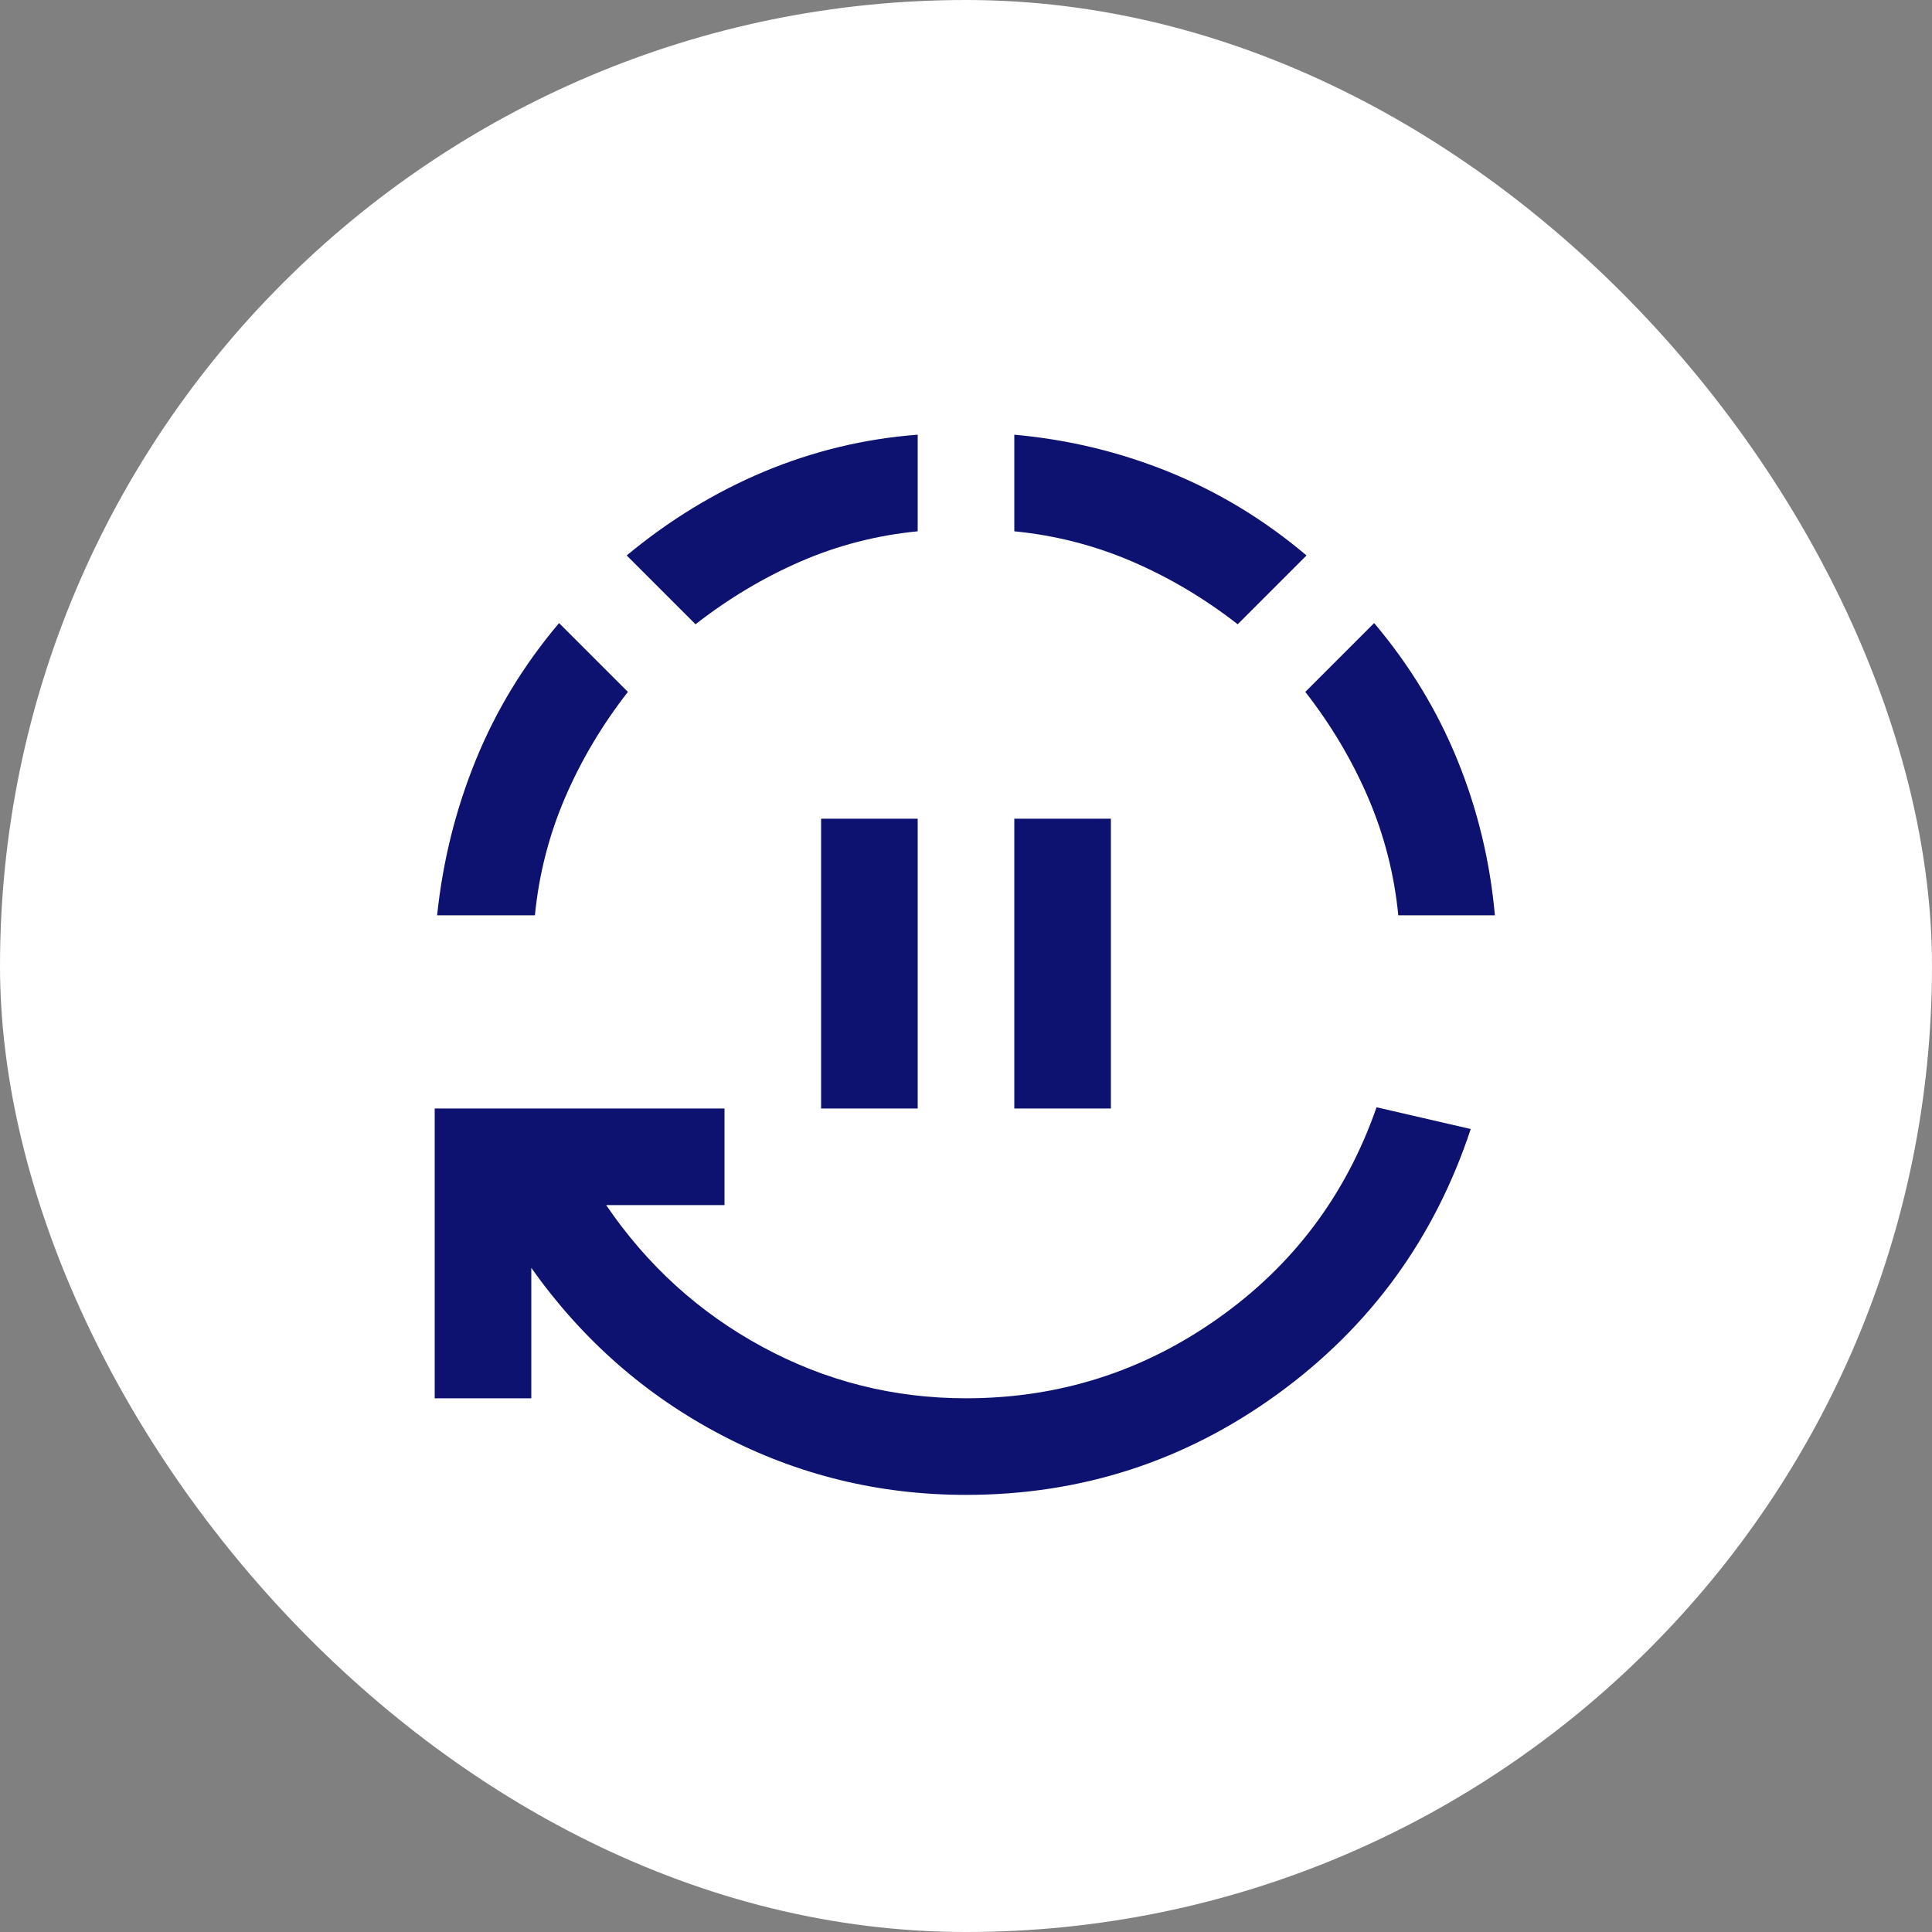 <svg width="40" height="40" viewBox="0 0 40 40" fill="none" xmlns="http://www.w3.org/2000/svg">
<rect x="0" y="0" width="40" height="40" fill="#808080" stroke="none"/>
<rect width="40" height="40" rx="20" fill="white"/>
<path d="M17 22.95V16.95H19V22.95H17ZM21 22.95V16.95H23V22.95H21ZM20 30.95C18.2 30.95 16.512 30.538 14.938 29.712C13.363 28.887 12.05 27.733 11 26.25V28.95H9V22.95H15V24.95H12.55C13.4 26.2 14.479 27.179 15.787 27.887C17.096 28.596 18.5 28.95 20 28.95C21.917 28.95 23.654 28.4 25.212 27.3C26.771 26.2 27.867 24.742 28.5 22.925L30.45 23.375C29.7 25.642 28.367 27.471 26.45 28.863C24.533 30.254 22.383 30.95 20 30.95ZM9.05 18.95C9.167 17.833 9.433 16.762 9.85 15.738C10.267 14.713 10.842 13.767 11.575 12.9L13 14.325C12.467 15.008 12.033 15.738 11.7 16.512C11.367 17.288 11.158 18.1 11.075 18.95H9.05ZM14.4 12.925L12.975 11.5C13.858 10.767 14.808 10.188 15.825 9.762C16.842 9.338 17.9 9.083 19 9V11C18.15 11.083 17.342 11.292 16.575 11.625C15.808 11.958 15.083 12.392 14.4 12.925ZM25.625 12.925C24.942 12.392 24.212 11.958 23.438 11.625C22.663 11.292 21.85 11.083 21 11V9C22.117 9.1 23.188 9.358 24.212 9.775C25.238 10.192 26.183 10.767 27.05 11.5L25.625 12.925ZM28.95 18.95C28.867 18.1 28.658 17.288 28.325 16.512C27.992 15.738 27.558 15.008 27.025 14.325L28.45 12.9C29.183 13.767 29.758 14.713 30.175 15.738C30.592 16.762 30.85 17.833 30.95 18.95H28.95Z" fill="#0D1270"/>
</svg>
